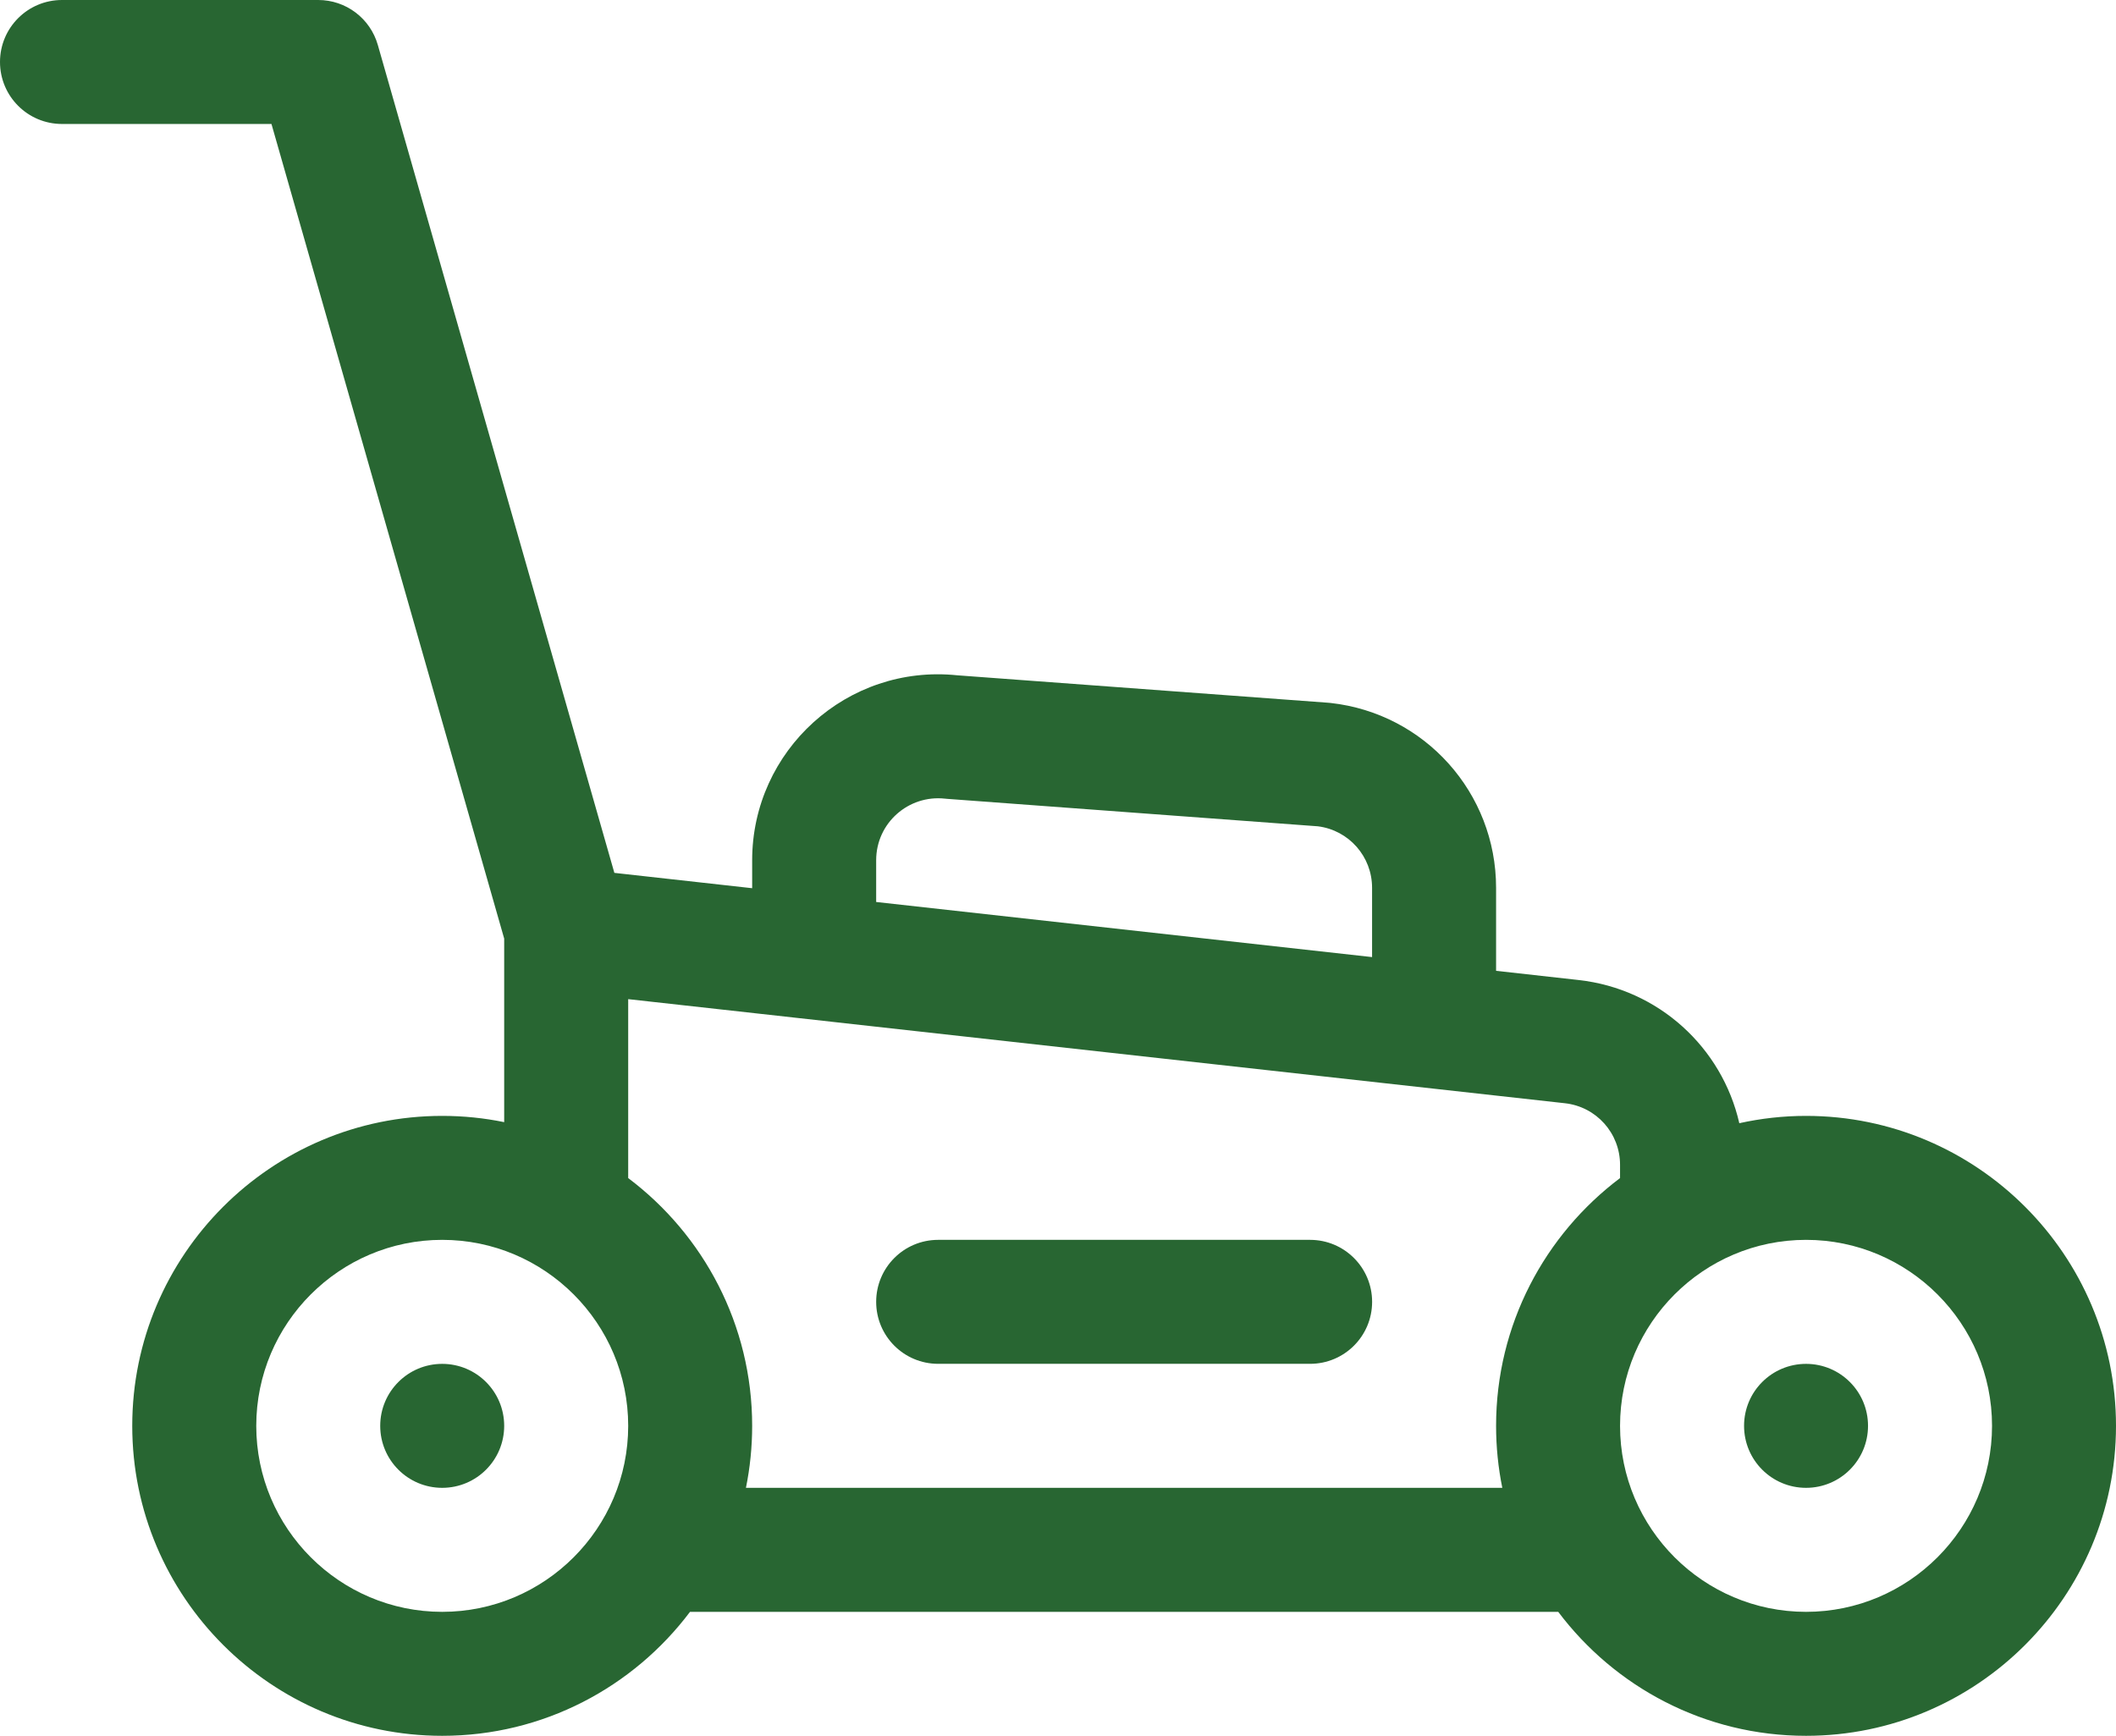 <svg xmlns="http://www.w3.org/2000/svg" xmlns:xlink="http://www.w3.org/1999/xlink" width="50.354" height="41.306" viewBox="84.657 3672.847 50.354 41.306"><g transform="matrix(1,0,0,1,84.657,3672.847)"><path d="M 42.978 26.554 C 42.433 26.554 41.902 26.615 41.39 26.728 C 40.979 24.928 39.472 23.533 37.566 23.321 L 35.602 23.102 L 35.602 21.127 C 35.602 18.868 33.909 16.978 31.665 16.728 C 31.647 16.726 31.629 16.725 31.611 16.723 L 22.784 16.07 C 20.161 15.796 17.899 17.859 17.899 20.471 L 17.899 21.136 L 14.62 20.771 L 8.991 1.07 C 8.81 0.436 8.231 0 7.573 0 L 1.475 0 C 0.66 0 3.175551910317154e-08 0.66 3.175551910317154e-08 1.475 C 3.175551910317154e-08 2.29 0.66 2.95 1.475 2.95 L 6.46 2.95 L 11.998 22.335 L 11.998 26.703 C 11.522 26.605 11.028 26.554 10.523 26.554 C 6.456 26.554 3.147 29.863 3.147 33.93 C 3.147 37.997 6.456 41.306 10.523 41.306 C 12.931 41.306 15.073 40.146 16.42 38.356 L 37.081 38.356 C 38.428 40.146 40.57 41.306 42.978 41.306 C 47.045 41.306 50.354 37.997 50.354 33.93 C 50.354 29.863 47.045 26.554 42.978 26.554 Z M 20.85 20.471 C 20.85 19.583 21.621 18.909 22.488 19.005 C 22.506 19.007 22.524 19.009 22.542 19.01 L 31.362 19.663 C 32.099 19.756 32.651 20.382 32.651 21.127 L 32.651 22.775 L 20.85 21.464 L 20.85 20.471 Z M 10.523 38.356 C 8.083 38.356 6.098 36.37 6.098 33.93 C 6.098 31.49 8.083 29.504 10.523 29.504 C 12.964 29.504 14.949 31.49 14.949 33.93 C 14.949 36.37 12.964 38.356 10.523 38.356 Z M 17.751 35.405 C 17.848 34.928 17.899 34.435 17.899 33.93 C 17.899 31.522 16.739 29.38 14.948 28.033 C 14.948 28.032 14.949 28.031 14.949 28.029 L 14.949 23.776 C 16.539 23.953 36.281 26.147 37.24 26.253 C 37.988 26.336 38.552 26.966 38.552 27.719 L 38.552 28.029 C 38.552 28.03 38.553 28.032 38.553 28.033 C 36.762 29.38 35.602 31.522 35.602 33.93 C 35.602 34.435 35.653 34.928 35.75 35.405 L 17.751 35.405 Z M 42.978 38.356 C 40.538 38.356 38.552 36.37 38.552 33.93 C 38.552 31.49 40.538 29.504 42.978 29.504 C 45.418 29.504 47.404 31.49 47.404 33.93 C 47.404 36.37 45.418 38.356 42.978 38.356 Z M 42.978 38.356" transform="matrix(1,0,0,1,-1.5096480865395279e-7,0)" fill="#286632" fill-rule="evenodd"/><path d="M 222.326 300 L 213.475 300 C 212.66 300 212 300.66 212 301.475 C 212 302.29 212.66 302.95 213.475 302.95 L 222.326 302.95 C 223.141 302.95 223.802 302.29 223.802 301.475 C 223.802 300.66 223.141 300 222.326 300 Z M 222.326 300" transform="matrix(1,0,0,1,-191.15,-270.496)" fill="#286632" fill-rule="evenodd"/><path d="M 94.95 331.475 C 94.95 332.29 94.29 332.95 93.475 332.95 C 92.66 332.95 92 332.29 92 331.475 C 92 330.66 92.66 330 93.475 330 C 94.29 330 94.95 330.66 94.95 331.475 Z M 94.95 331.475" transform="matrix(1,0,0,1,-82.952,-297.545)" fill="#286632" fill-rule="evenodd"/><path d="M 424.95 331.475 C 424.95 332.29 424.29 332.95 423.475 332.95 C 422.66 332.95 422 332.29 422 331.475 C 422 330.66 422.66 330 423.475 330 C 424.29 330 424.95 330.66 424.95 331.475 Z M 424.95 331.475" transform="matrix(1,0,0,1,-380.497,-297.545)" fill="#286632" fill-rule="evenodd"/></g></svg>